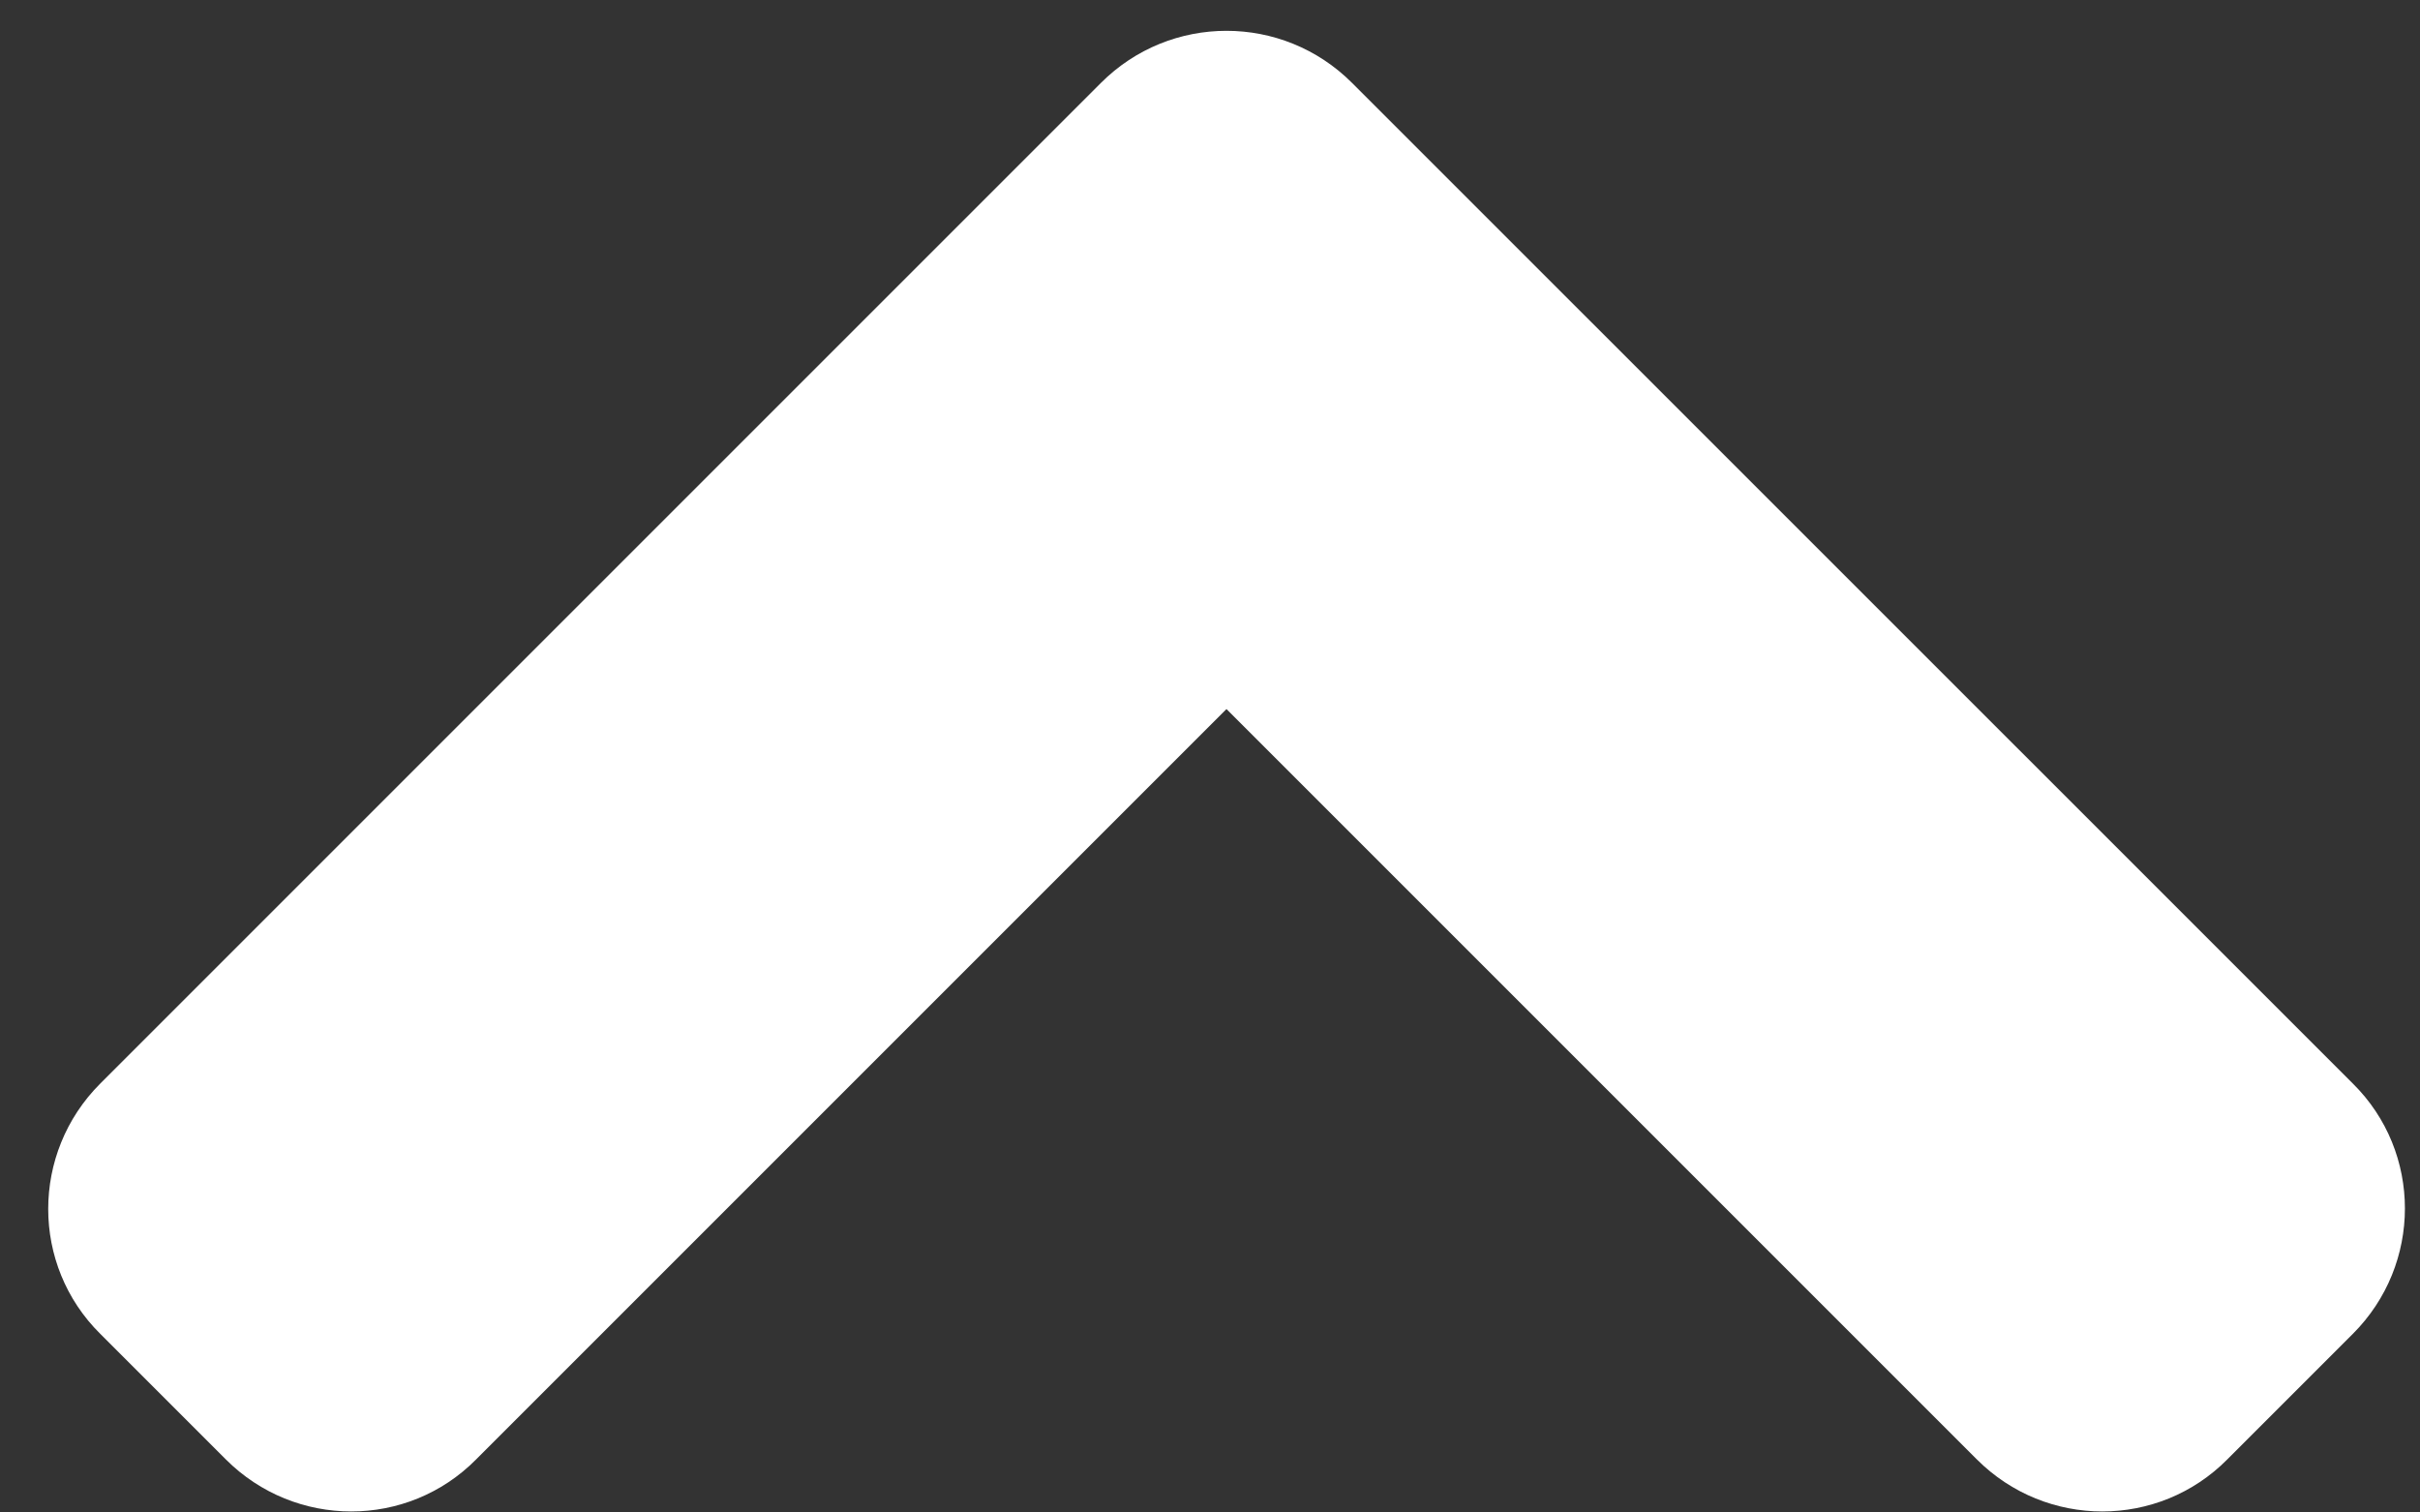 <svg width="16" height="10" viewBox="0 0 16 10" fill="none" xmlns="http://www.w3.org/2000/svg">
<rect x="0" y="0" width="16" height="10" fill="#333333" stroke="none"/>
<path d="M7.279 0.548L0.663 7.164C0.204 7.623 0.204 8.365 0.663 8.819L1.493 9.649C1.952 10.108 2.694 10.108 3.148 9.649L8.109 4.688L13.07 9.649C13.529 10.108 14.271 10.108 14.726 9.649L15.556 8.819C16.015 8.36 16.015 7.618 15.556 7.164L8.939 0.548C8.48 0.089 7.738 0.089 7.279 0.548Z" fill="white"/>
</svg>
